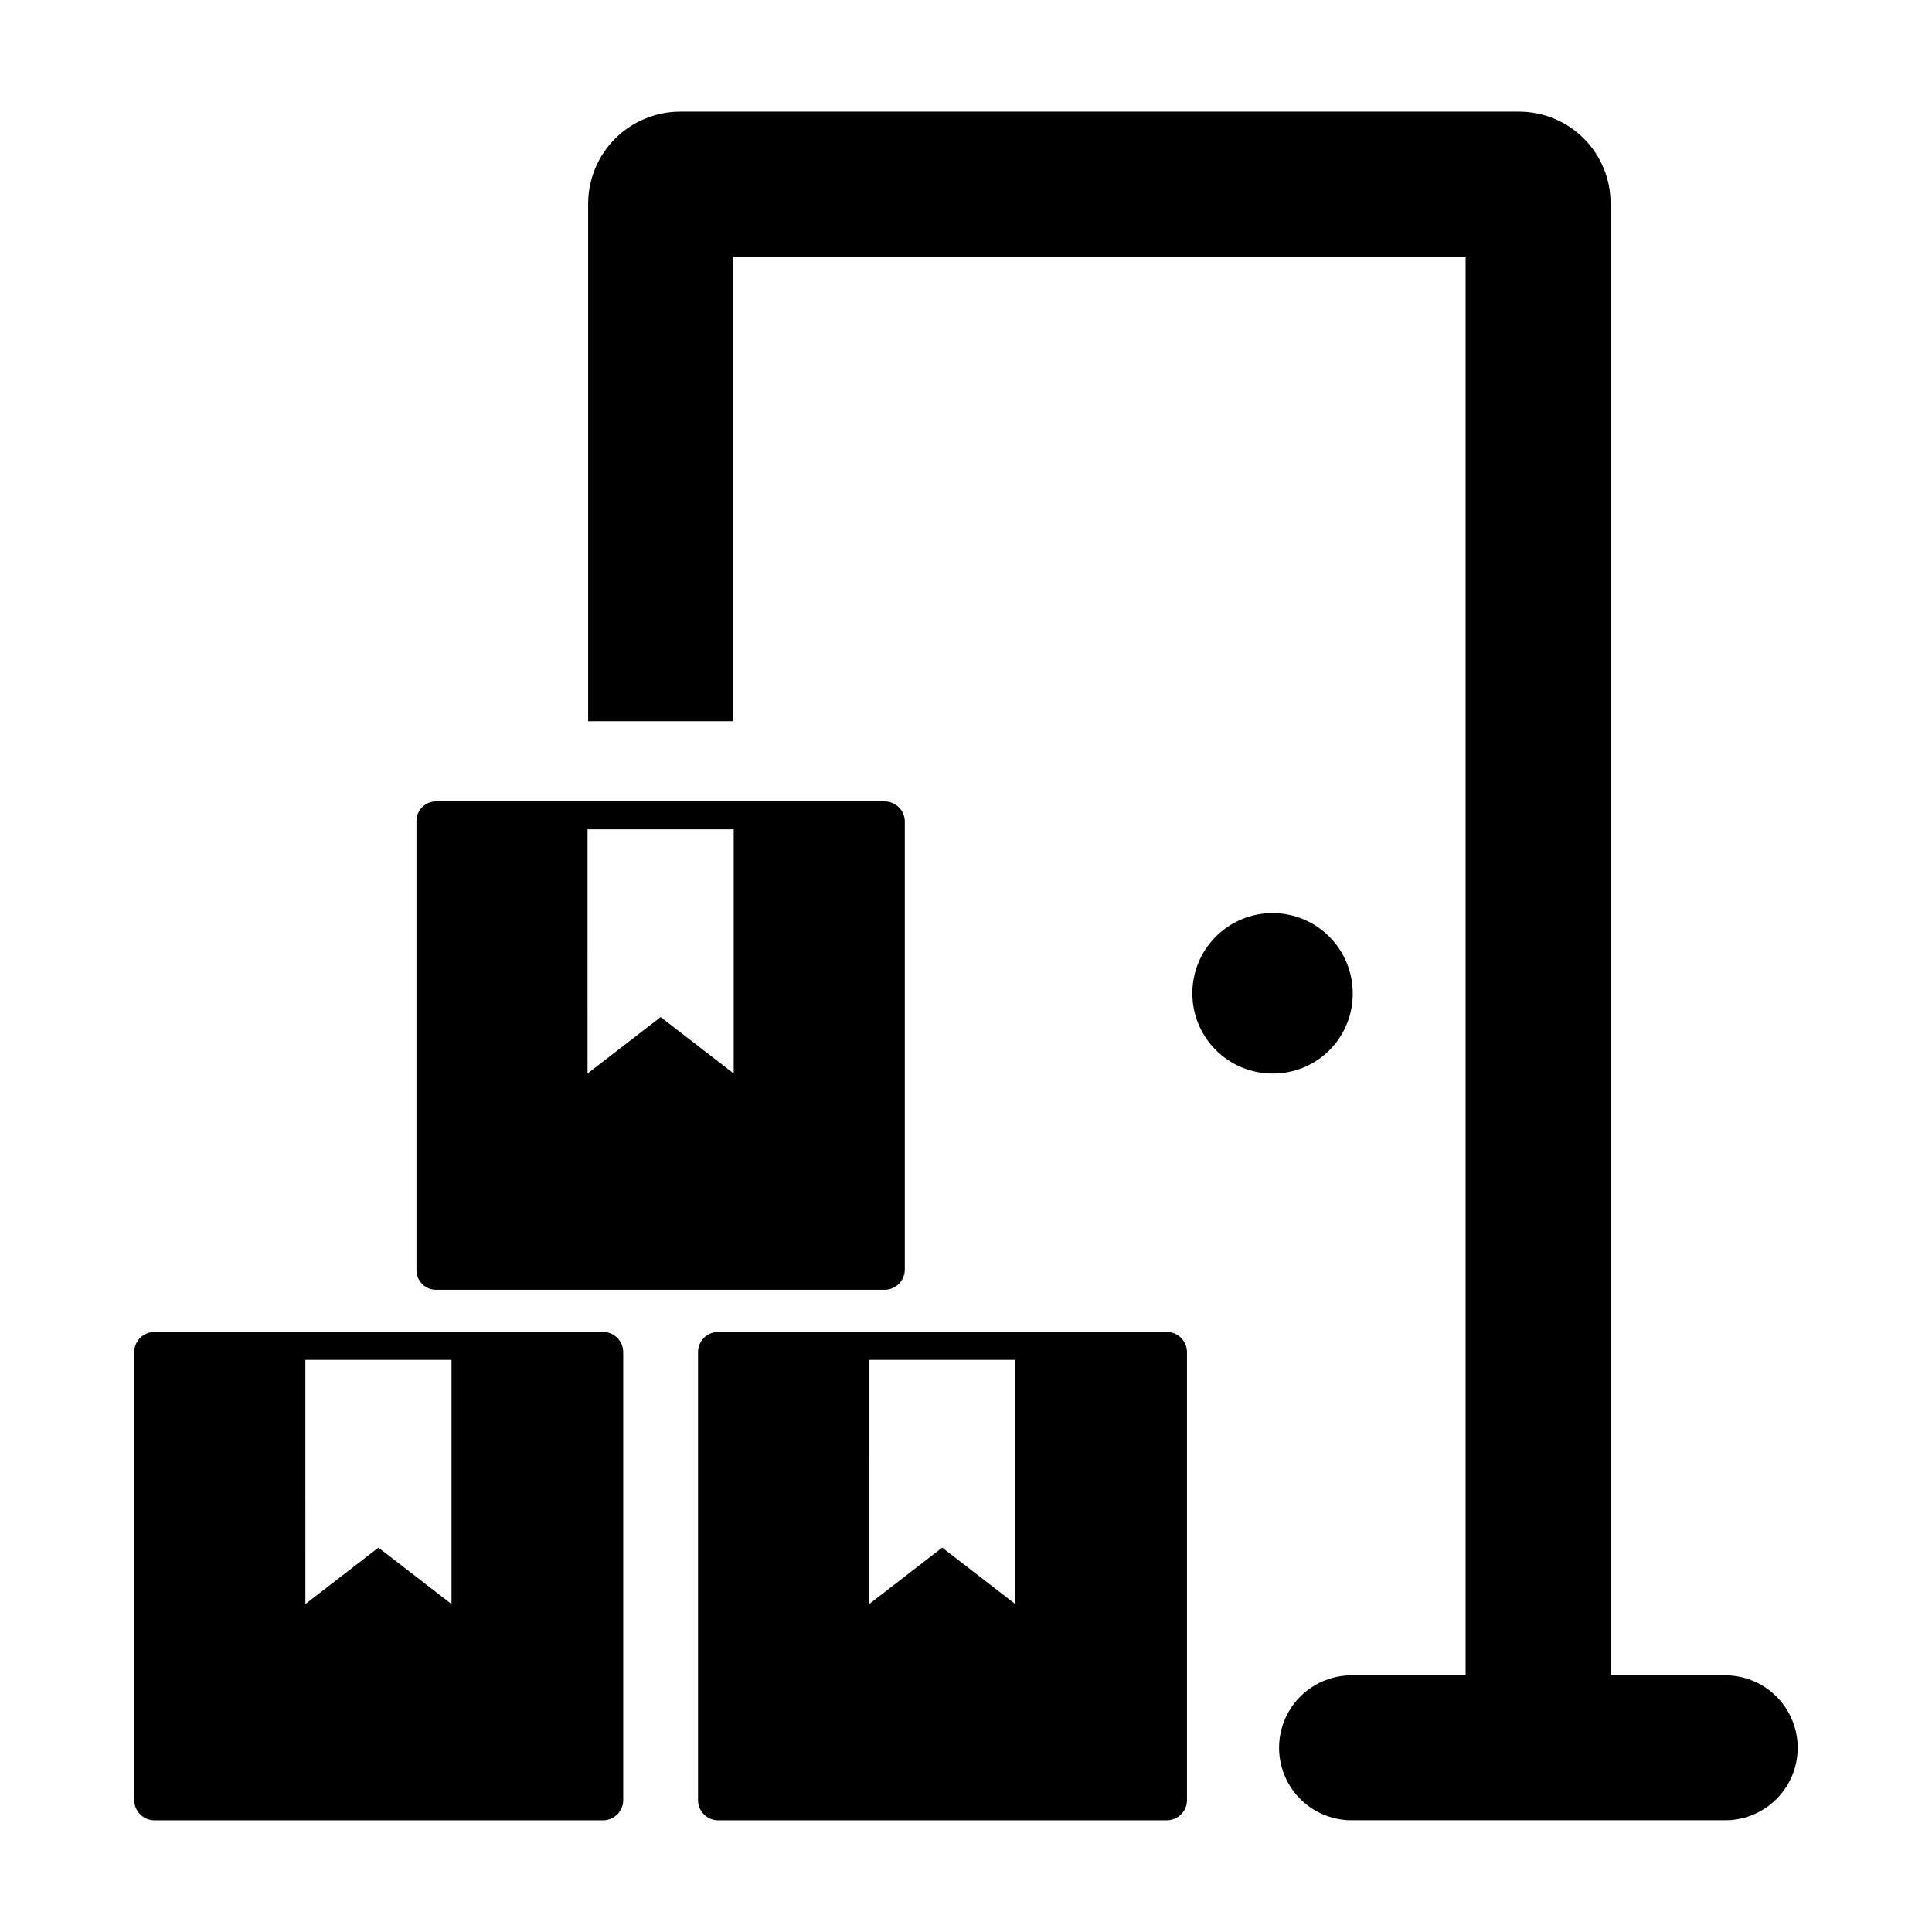 <?xml version="1.0" encoding="UTF-8"?>
<!-- Uploaded to: SVG Repo, www.svgrepo.com, Generator: SVG Repo Mixer Tools -->
<svg fill="#000000" width="800px" height="800px" version="1.1" viewBox="144 144 512 512" xmlns="http://www.w3.org/2000/svg">
 <g>
  <path d="m502.49 407.24c0-5.637-2.238-11.043-6.227-15.031-3.984-3.984-9.391-6.227-15.027-6.227s-11.043 2.242-15.031 6.227c-3.984 3.988-6.223 9.395-6.223 15.031 0 5.637 2.238 11.043 6.223 15.027 3.988 3.988 9.395 6.227 15.031 6.227 5.648 0.043 11.082-2.184 15.074-6.18 3.996-3.996 6.223-9.426 6.18-15.074z"/>
  <path d="m453.21 496.98h-118.87c-2.898 0-5.269 2.301-5.356 5.195v119.03c0.086 2.894 2.457 5.195 5.356 5.195h118.87c2.894 0 5.266-2.301 5.352-5.195v-119.03c-0.086-2.894-2.457-5.195-5.352-5.195zm-40.148 72.109-19.363-14.957-19.363 14.957-0.004-64.707h38.73z"/>
  <path d="m303.8 496.98h-118.87c-2.894 0-5.266 2.301-5.352 5.195v119.03c0.086 2.894 2.457 5.195 5.352 5.195h118.87c2.898 0 5.269-2.301 5.356-5.195v-119.03c-0.086-2.894-2.457-5.195-5.356-5.195zm-40.145 72.109-19.363-14.957-19.363 14.957-0.004-64.707h38.73z"/>
  <path d="m259.56 485.8h118.87c2.894 0 5.266-2.301 5.352-5.195v-119.03c-0.086-2.894-2.457-5.195-5.352-5.195h-118.87c-2.871 0-5.195 2.328-5.195 5.195v119.03c0 2.867 2.324 5.195 5.195 5.195zm40.145-122.02h38.73v64.707l-19.363-14.957-19.363 14.957z"/>
  <path d="m601.21 587.98h-30.387v-389.98c0.043-6.488-2.516-12.719-7.102-17.305-4.582-4.586-10.816-7.141-17.301-7.102h-222.15c-6.473 0-12.68 2.574-17.254 7.148-4.578 4.578-7.148 10.785-7.148 17.258v137.13h38.414v-123.12h194.12v375.97h-30.23c-6.859 0-13.203 3.66-16.633 9.602-3.43 5.941-3.43 13.266 0 19.207 3.43 5.945 9.773 9.605 16.633 9.605h99.031c6.863 0 13.203-3.66 16.637-9.605 3.43-5.941 3.43-13.266 0-19.207-3.434-5.941-9.773-9.602-16.637-9.602z"/>
 </g>
</svg>